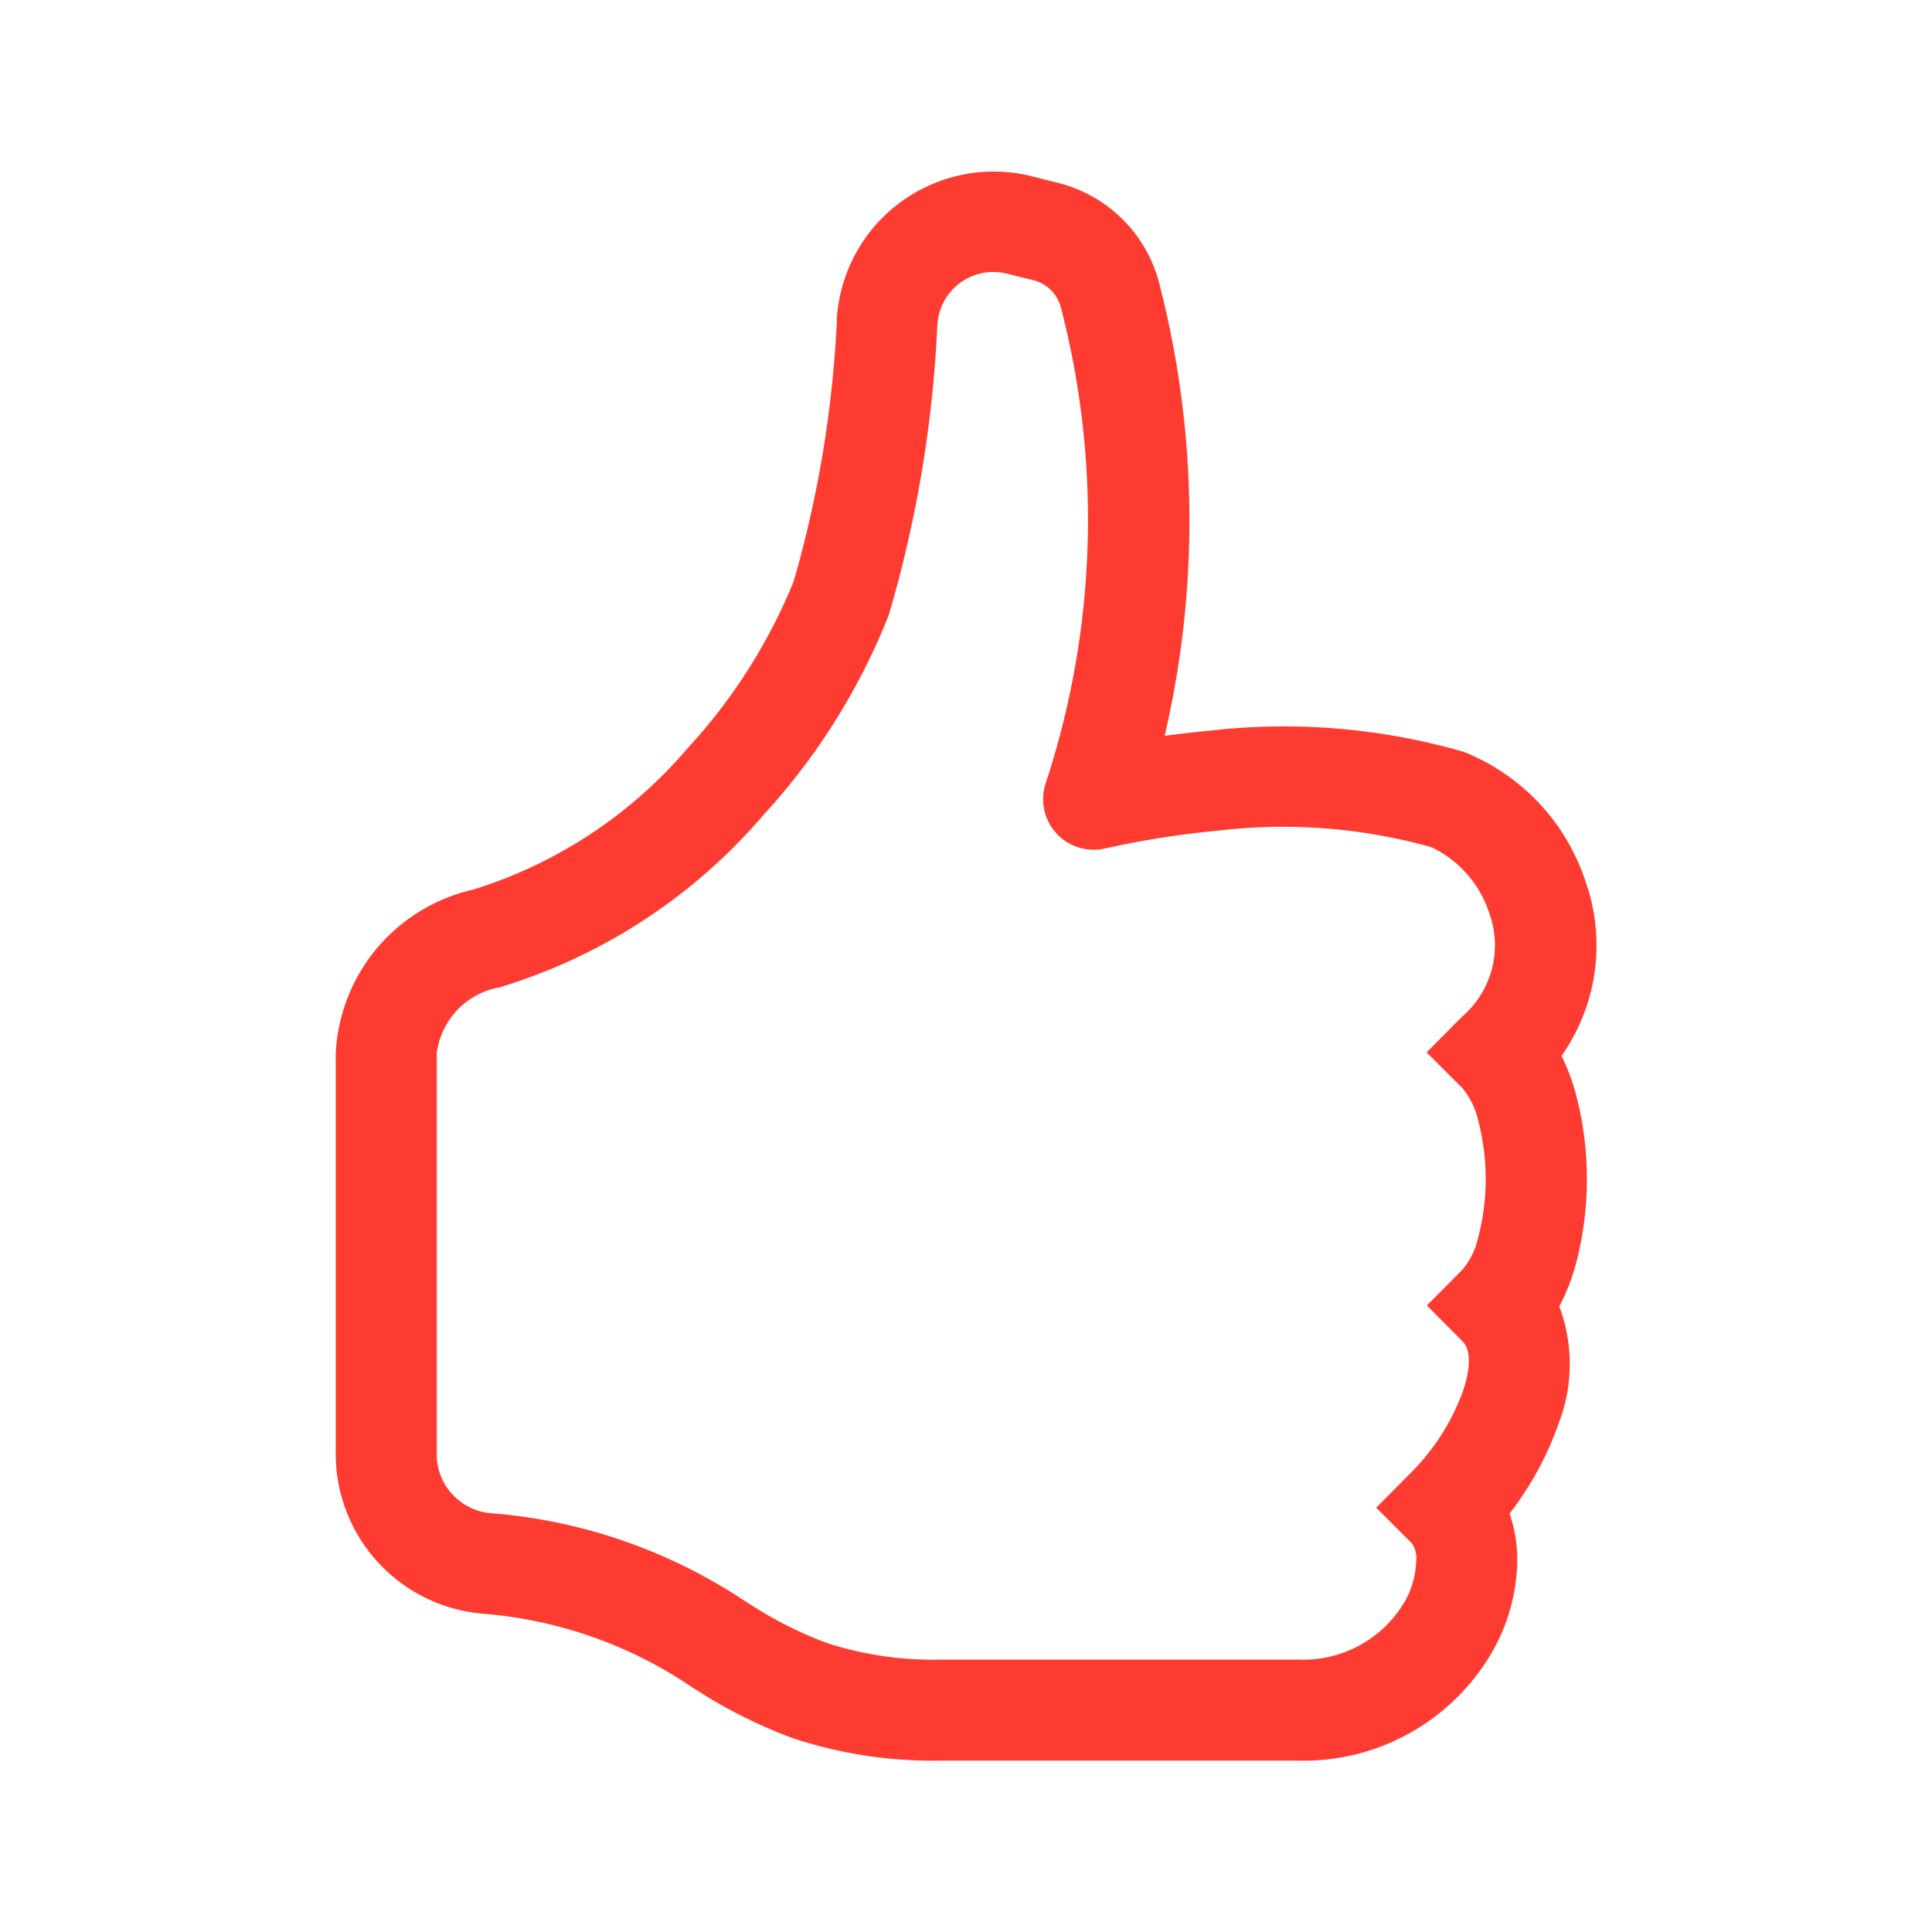 <svg xmlns="http://www.w3.org/2000/svg" width="43" height="43" viewBox="0 0 43 43">
  <g id="Group_5" data-name="Group 5" transform="translate(-1256 -1570)">
    <rect id="Rectangle_309" data-name="Rectangle 309" width="43" height="43" transform="translate(1256 1570)" fill="none"/>
    <g id="hand-thumbs-up" transform="translate(1258.973 1573.185)">
      <path id="Path_13" data-name="Path 13" d="M15.651,3.926a3.5,3.5,0,0,1,4.293-3.2l.587.149a3.1,3.1,0,0,1,2.277,2.171,21.082,21.082,0,0,1,.14,10.147q.5-.069,1-.115a14.408,14.408,0,0,1,5.661.472,4.674,4.674,0,0,1,2.7,2.864,4.27,4.27,0,0,1-.527,3.9,4.968,4.968,0,0,1,.31.817,7.429,7.429,0,0,1,0,3.852,4.671,4.671,0,0,1-.36.909,3.653,3.653,0,0,1-.007,2.583,7.117,7.117,0,0,1-1.1,2.027,3.149,3.149,0,0,1,.171,1.046,4.194,4.194,0,0,1-.569,2.052A4.852,4.852,0,0,1,25.875,36V33.75a2.619,2.619,0,0,0,2.4-1.26,1.946,1.946,0,0,0,.272-.936.594.594,0,0,0-.09-.383l-.8-.8.794-.8A4.977,4.977,0,0,0,29.59,27.77c.234-.7.1-.992-.011-1.1l-.794-.8.794-.8a1.644,1.644,0,0,0,.346-.709,5.138,5.138,0,0,0,0-2.614,1.713,1.713,0,0,0-.346-.709l-.8-.8.794-.8a2.091,2.091,0,0,0,.6-2.3,2.474,2.474,0,0,0-1.285-1.467,12.249,12.249,0,0,0-4.747-.369,20.042,20.042,0,0,0-2.462.385l-.032.007-.007,0a1.125,1.125,0,0,1-1.339-1.447,18.765,18.765,0,0,0,.326-10.633.849.849,0,0,0-.648-.574l-.59-.146a1.248,1.248,0,0,0-1.5,1.165A27.2,27.2,0,0,1,16.809,10.5a14.392,14.392,0,0,1-2.785,4.448,12.487,12.487,0,0,1-5.881,3.843,1.706,1.706,0,0,0-1.395,1.463v9.005a1.319,1.319,0,0,0,1.244,1.238A11.875,11.875,0,0,1,13.6,32.445l.09.056a8.8,8.8,0,0,0,1.746.884A7.718,7.718,0,0,0,18,33.752h7.875V36H18a9.894,9.894,0,0,1-3.3-.49,10.845,10.845,0,0,1-2.183-1.089l-.108-.068a9.65,9.65,0,0,0-4.653-1.624A3.571,3.571,0,0,1,4.5,29.25v-9a3.933,3.933,0,0,1,3.053-3.634,10.277,10.277,0,0,0,4.8-3.172,12.314,12.314,0,0,0,2.338-3.688,25.133,25.133,0,0,0,.963-5.827Z" fill="#FE3B30" fill-rule="evenodd"/>
    </g>
  </g>
</svg>
